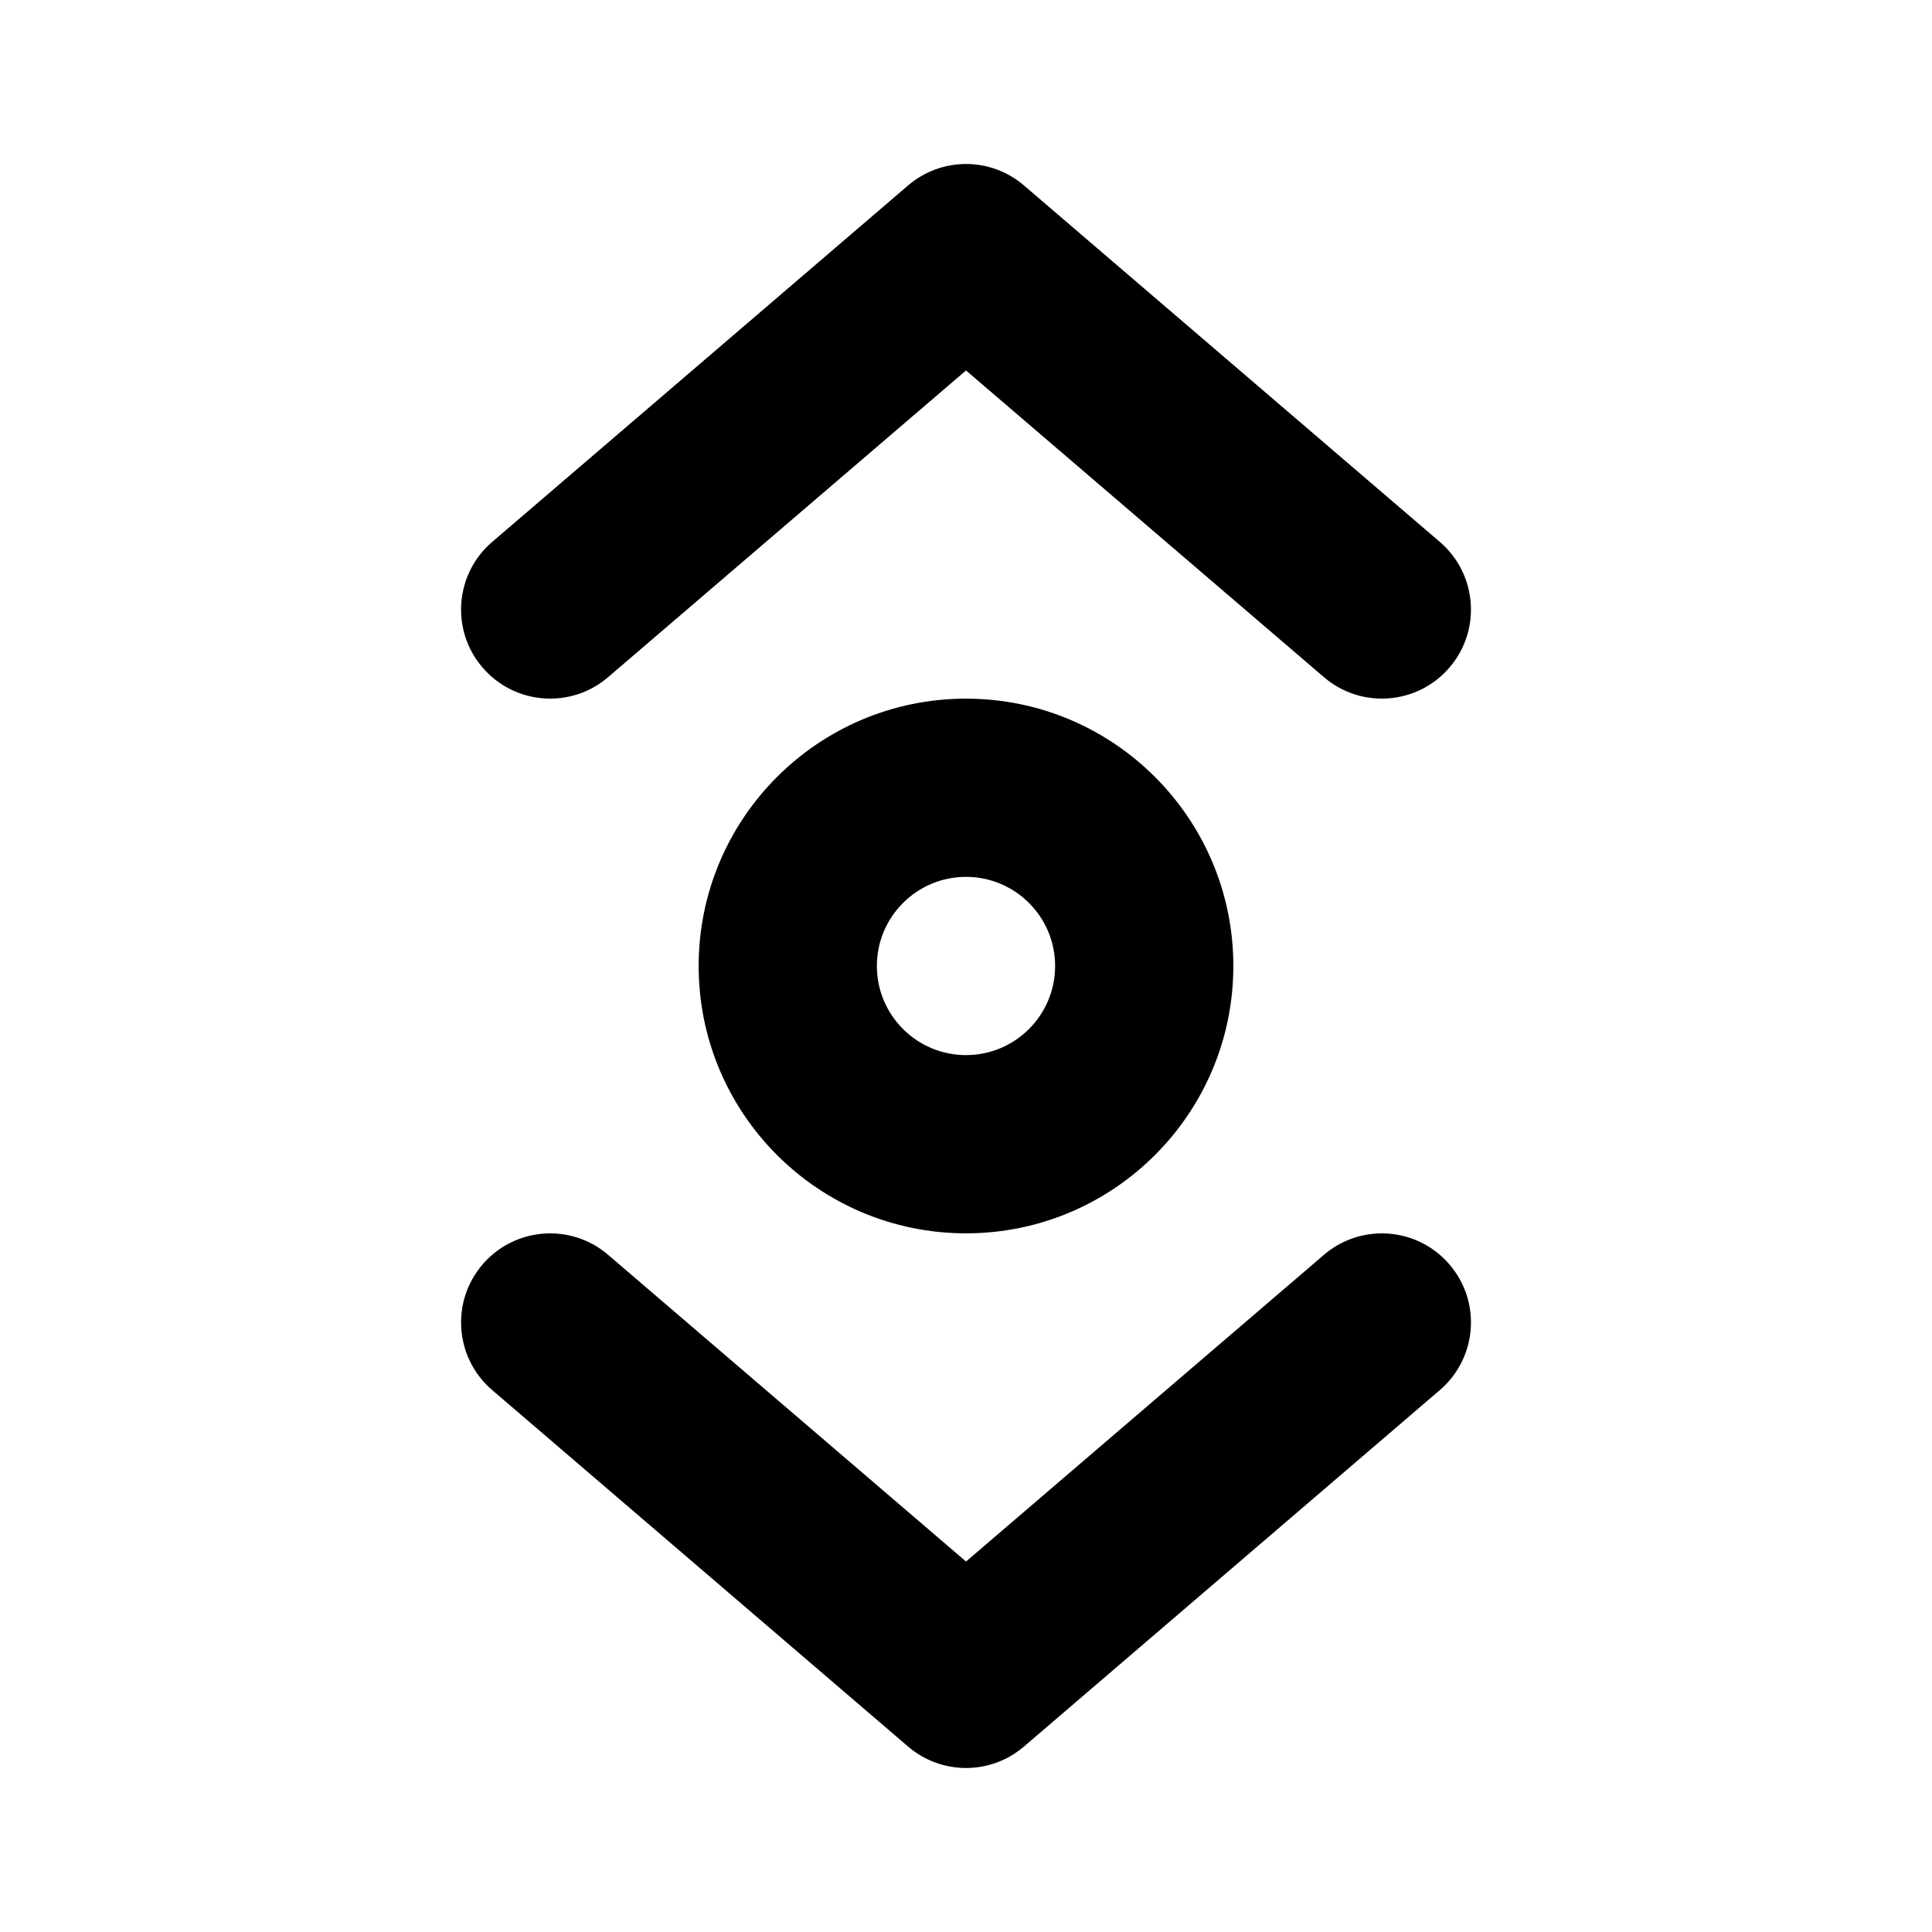 <?xml version="1.0" encoding="UTF-8"?>
<!-- Uploaded to: ICON Repo, www.svgrepo.com, Generator: ICON Repo Mixer Tools -->
<svg fill="#000000" width="800px" height="800px" version="1.1" viewBox="144 144 512 512" xmlns="http://www.w3.org/2000/svg">
 <g fill-rule="evenodd">
  <path d="m305.16 323.45 94.844-81.27 94.844 81.27c9.887 8.5 24.812 7.336 33.281-2.551 8.5-9.887 7.336-24.812-2.551-33.281l-110.21-94.465c-8.848-7.59-21.883-7.59-30.73 0l-110.21 94.465c-9.887 8.469-11.051 23.395-2.551 33.281 8.469 9.887 23.395 11.051 33.281 2.551z"/>
  <path d="m274.43 512.38 110.21 94.465c8.848 7.59 21.883 7.59 30.73 0l110.21-94.465c9.887-8.469 11.051-23.395 2.551-33.281-8.469-9.887-23.395-11.051-33.281-2.551l-94.844 81.27-94.844-81.27c-9.887-8.5-24.812-7.336-33.281 2.551-8.5 9.887-7.336 24.812 2.551 33.281z"/>
  <path d="m400 329.15c-39.109 0-70.848 31.738-70.848 70.848s31.738 70.848 70.848 70.848 70.848-31.738 70.848-70.848-31.738-70.848-70.848-70.848zm0 47.23c13.035 0 23.617 10.578 23.617 23.617 0 13.035-10.578 23.617-23.617 23.617-13.035 0-23.617-10.578-23.617-23.617 0-13.035 10.578-23.617 23.617-23.617z"/>
 </g>
</svg>